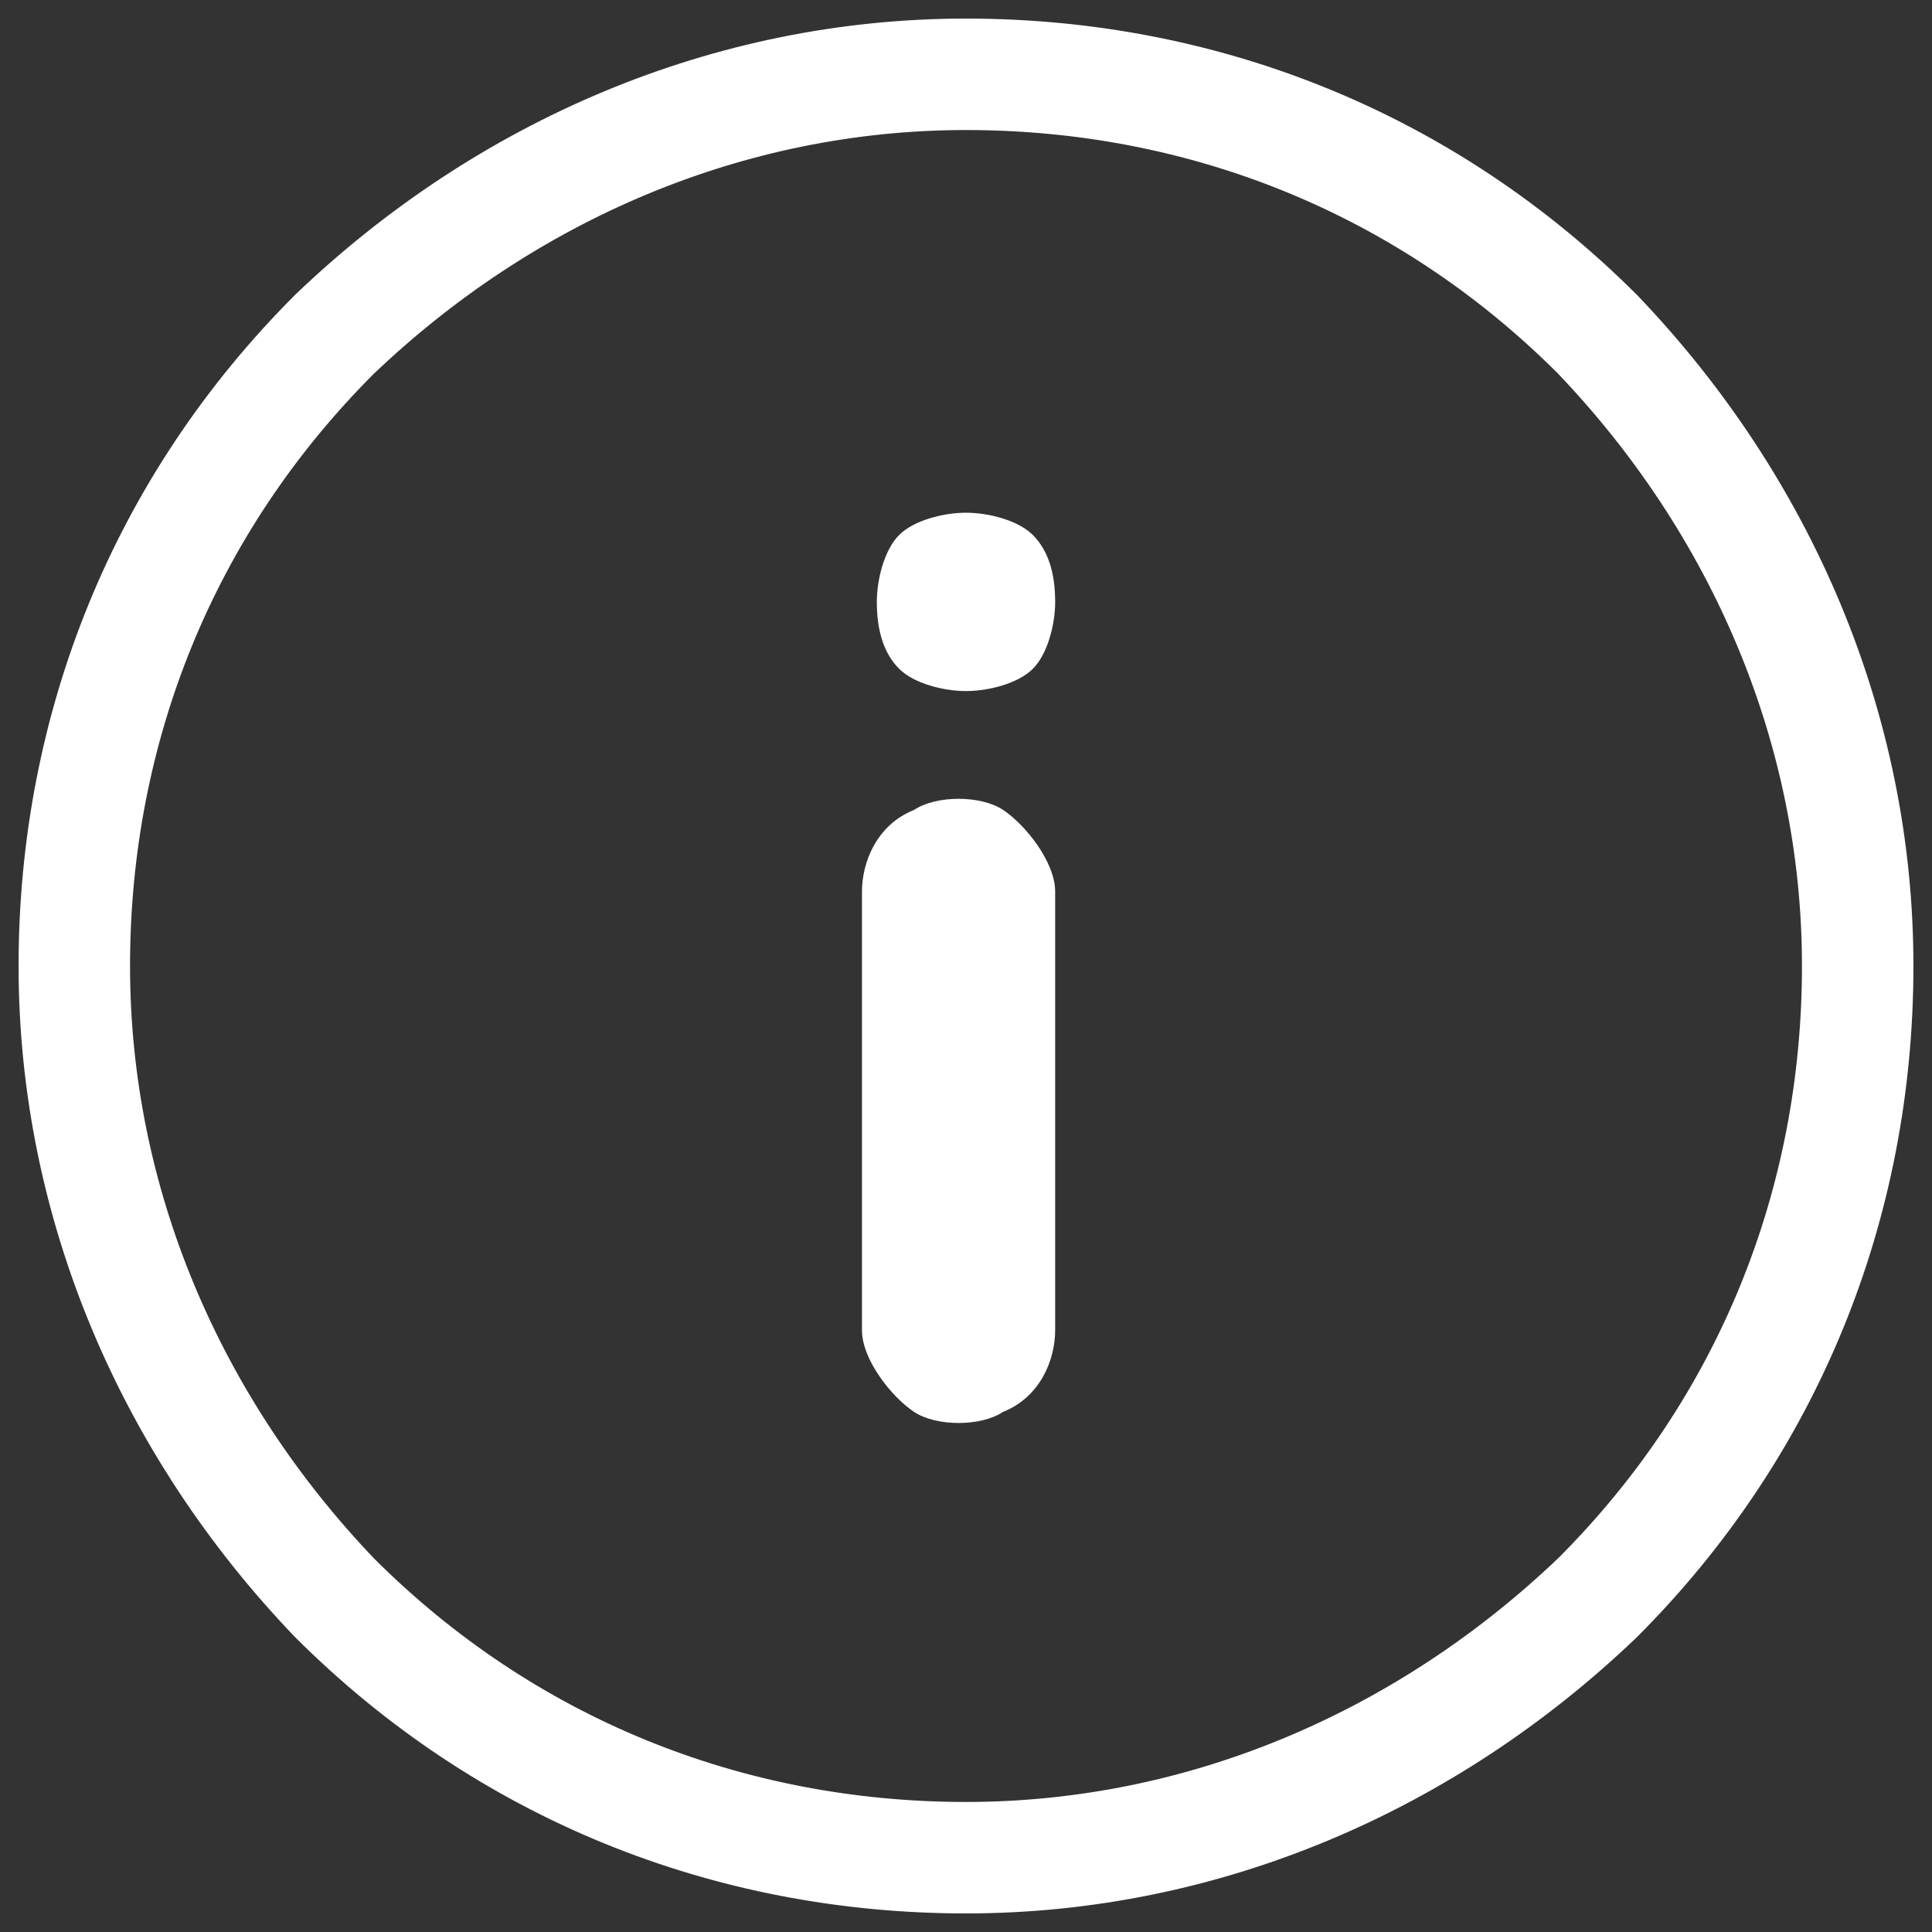 <?xml version="1.0" encoding="utf-8"?>
<!-- Generator: Adobe Illustrator 26.3.1, SVG Export Plug-In . SVG Version: 6.00 Build 0)  -->
<svg version="1.1" id="Layer_1" xmlns="http://www.w3.org/2000/svg" xmlns:xlink="http://www.w3.org/1999/xlink" x="0px" y="0px"
	 viewBox="0 0 26 26" style="enable-background:new 0 0 26 26;" xml:space="preserve">
<rect x="0" y="0" width="26" height="26" fill="#333333" stroke="none"/>
<style type="text/css">
	.st0{fill:none;stroke:#FFFFFF;stroke-width:1.5;stroke-miterlimit:10;}
	.st1{fill:#FFFFFF;}
</style>
<path class="st0" d="M13,1C9.8,1,6.8,2.3,4.5,4.5C2.2,6.8,1,9.8,1,13c0,3.2,1.3,6.2,3.5,8.5C6.8,23.8,9.8,25,13,25
	c3.2,0,6.2-1.3,8.5-3.5c2.3-2.3,3.5-5.3,3.5-8.5c0-3.2-1.3-6.2-3.5-8.5C19.2,2.2,16.2,1,13,1z"/>
<path class="st1" d="M14.2,17.9c0,0.4-0.2,0.9-0.7,1.1c-0.3,0.2-0.9,0.2-1.2,0s-0.7-0.7-0.7-1.1V12c0-0.4,0.2-0.9,0.7-1.1
	c0.3-0.2,0.9-0.2,1.2,0c0.3,0.2,0.7,0.7,0.7,1.1V17.9z"/>
<path class="st1" d="M13,9.3c-0.3,0-0.7-0.1-0.9-0.3c-0.2-0.2-0.3-0.5-0.3-0.9c0-0.3,0.1-0.7,0.3-0.9C12.3,7,12.7,6.9,13,6.9
	s0.7,0.1,0.9,0.3c0.2,0.2,0.3,0.5,0.3,0.9c0,0.3-0.1,0.7-0.3,0.9C13.7,9.2,13.3,9.3,13,9.3z"/>
</svg>
